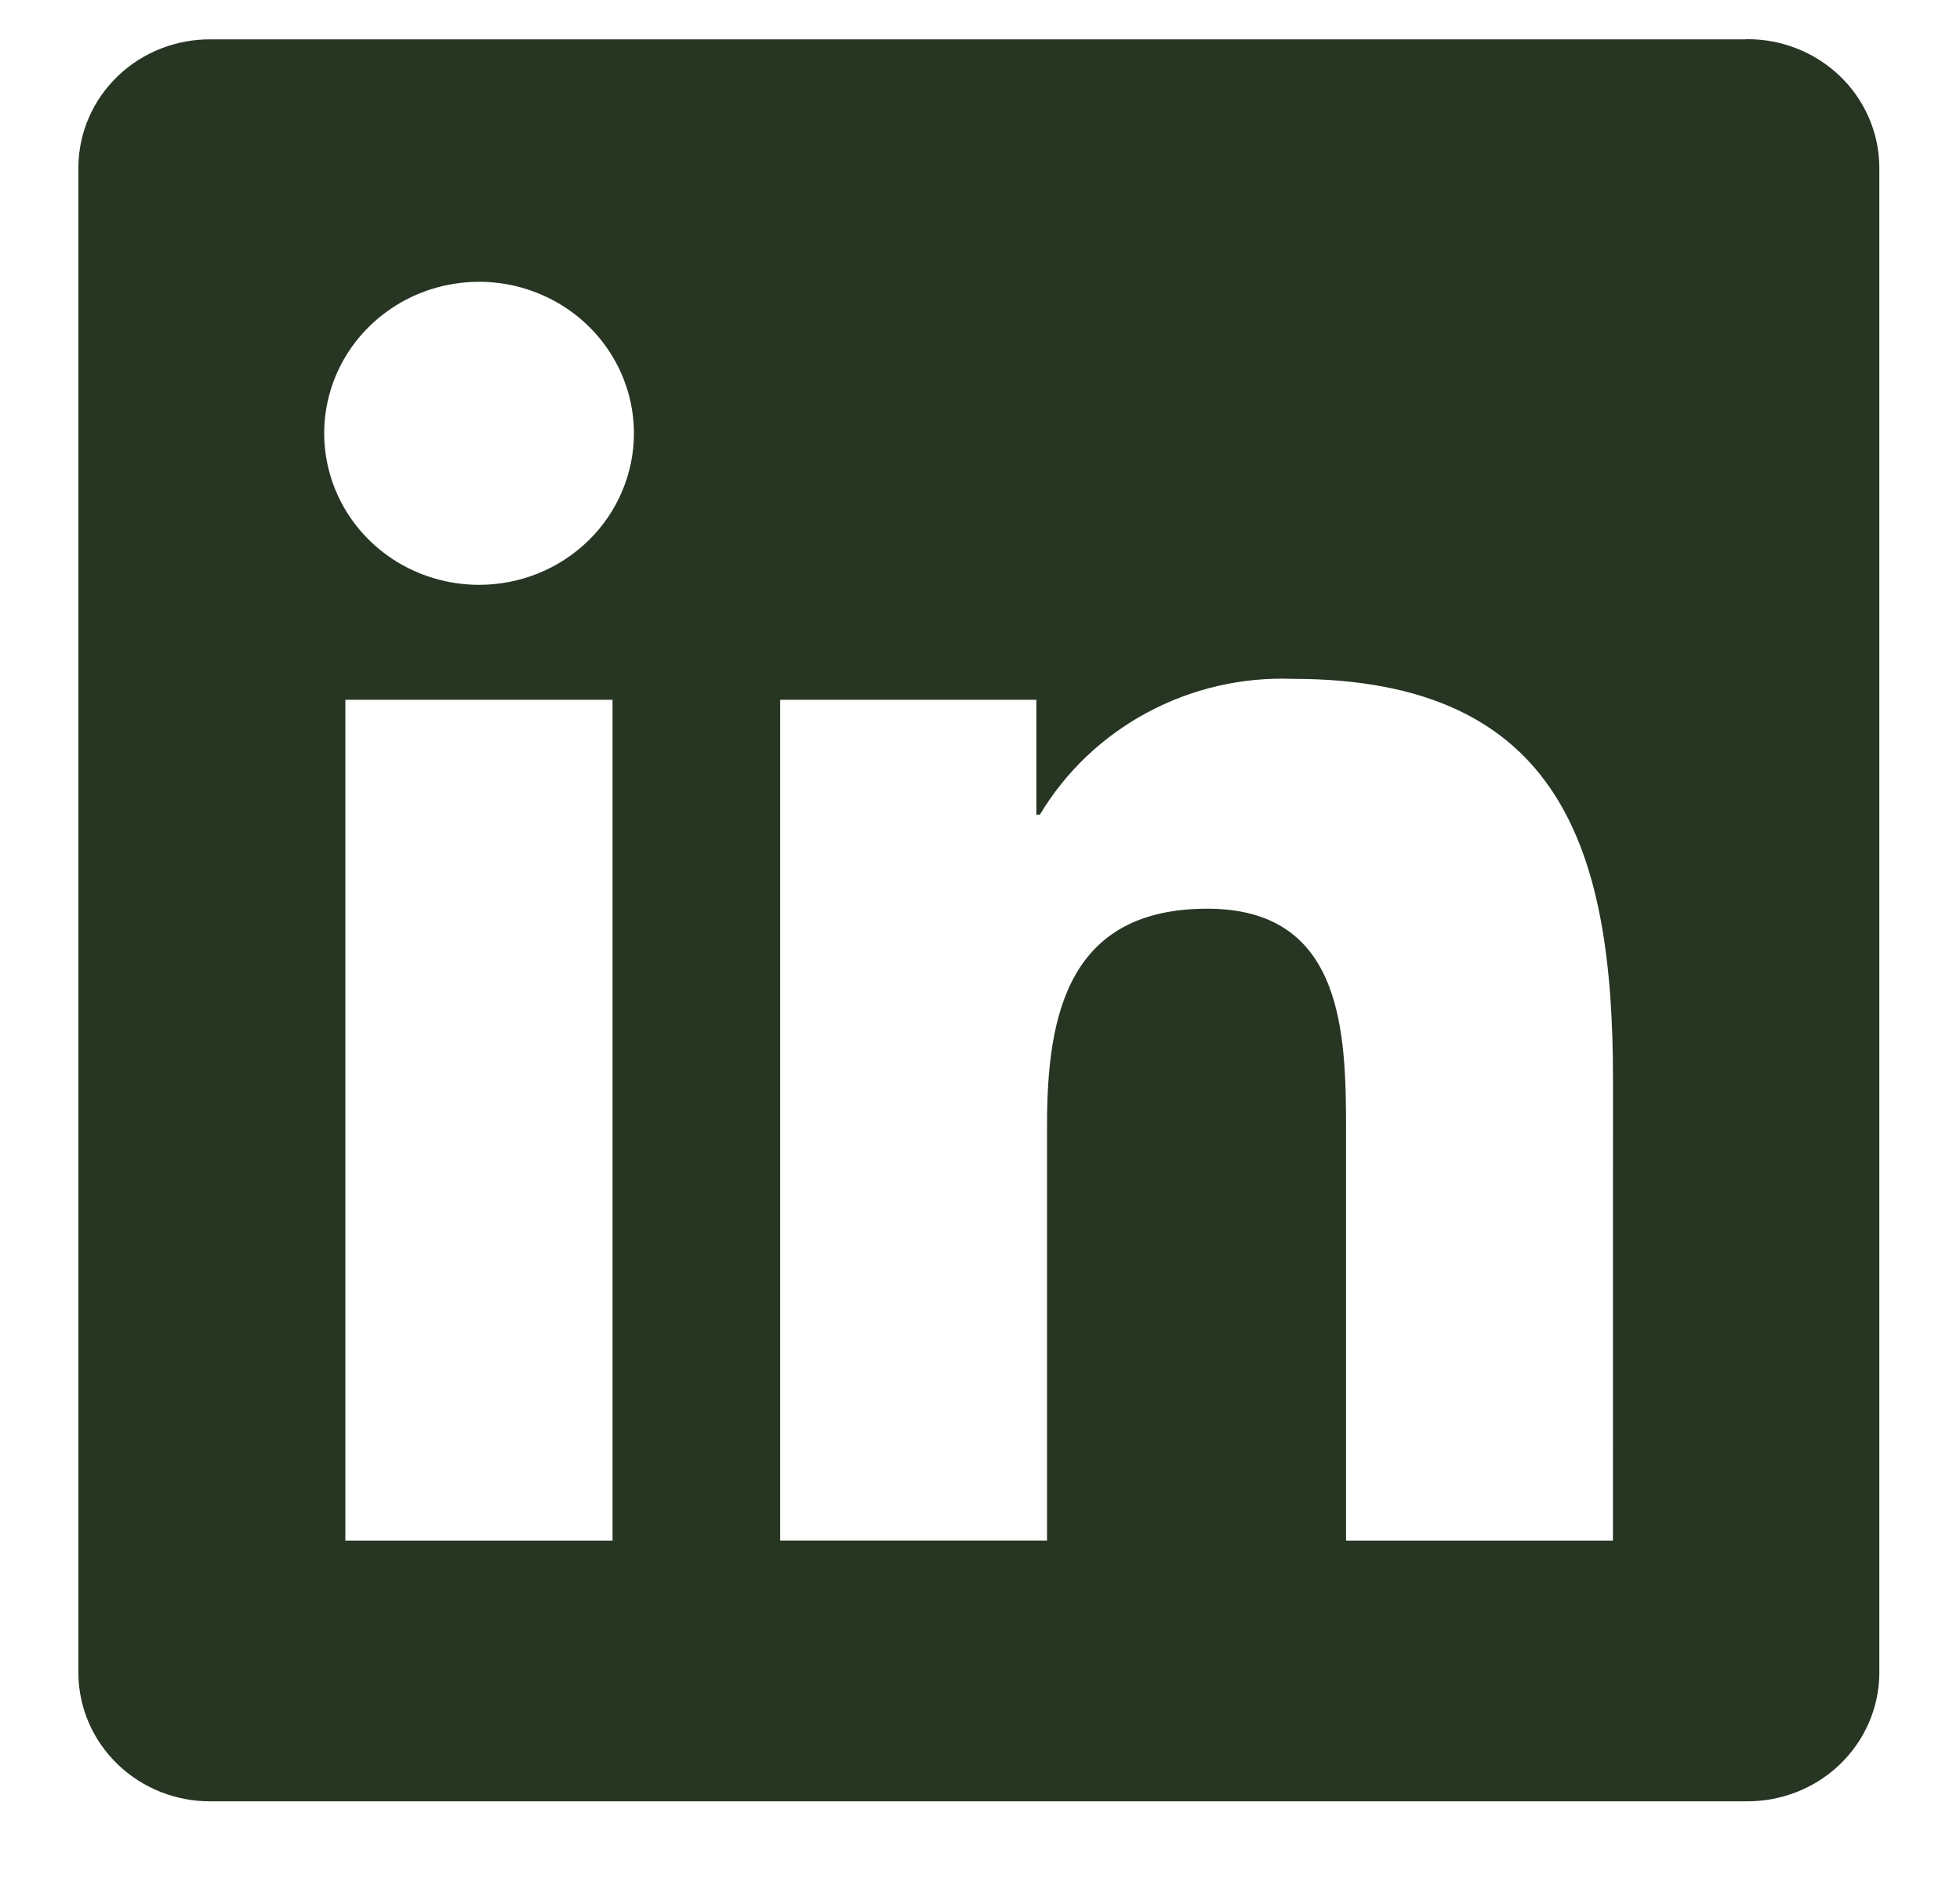 <svg width="25" height="24" viewBox="0 0 25 24" fill="none" xmlns="http://www.w3.org/2000/svg">
<path d="M20.573 19.647H17.169V14.432C17.169 13.189 17.146 11.588 15.399 11.588C13.626 11.588 13.355 12.943 13.355 14.342V19.646H9.951V8.924H13.219V10.389H13.264C13.591 9.842 14.064 9.392 14.632 9.087C15.199 8.782 15.841 8.633 16.488 8.657C19.938 8.657 20.574 10.877 20.574 13.764L20.573 19.647ZM6.111 7.458C5.72 7.458 5.338 7.345 5.013 7.133C4.688 6.92 4.435 6.619 4.286 6.266C4.136 5.912 4.097 5.524 4.173 5.149C4.249 4.774 4.437 4.43 4.713 4.16C4.99 3.889 5.342 3.705 5.725 3.631C6.108 3.556 6.505 3.594 6.866 3.741C7.227 3.887 7.535 4.134 7.752 4.452C7.97 4.77 8.085 5.143 8.086 5.525C8.086 5.779 8.035 6.03 7.935 6.265C7.836 6.499 7.691 6.712 7.507 6.892C7.324 7.071 7.106 7.214 6.867 7.311C6.627 7.408 6.37 7.458 6.111 7.458ZM7.813 19.647H4.405V8.924H7.813V19.647ZM22.269 0.502H2.695C2.251 0.497 1.823 0.664 1.505 0.968C1.187 1.272 1.005 1.687 1 2.121V21.349C1.005 21.784 1.187 22.199 1.505 22.503C1.822 22.807 2.251 22.976 2.695 22.971H22.269C22.715 22.976 23.144 22.809 23.463 22.505C23.782 22.201 23.965 21.785 23.971 21.349V2.12C23.965 1.684 23.782 1.269 23.463 0.965C23.144 0.662 22.715 0.494 22.269 0.5" fill="#273623"/>
</svg>
